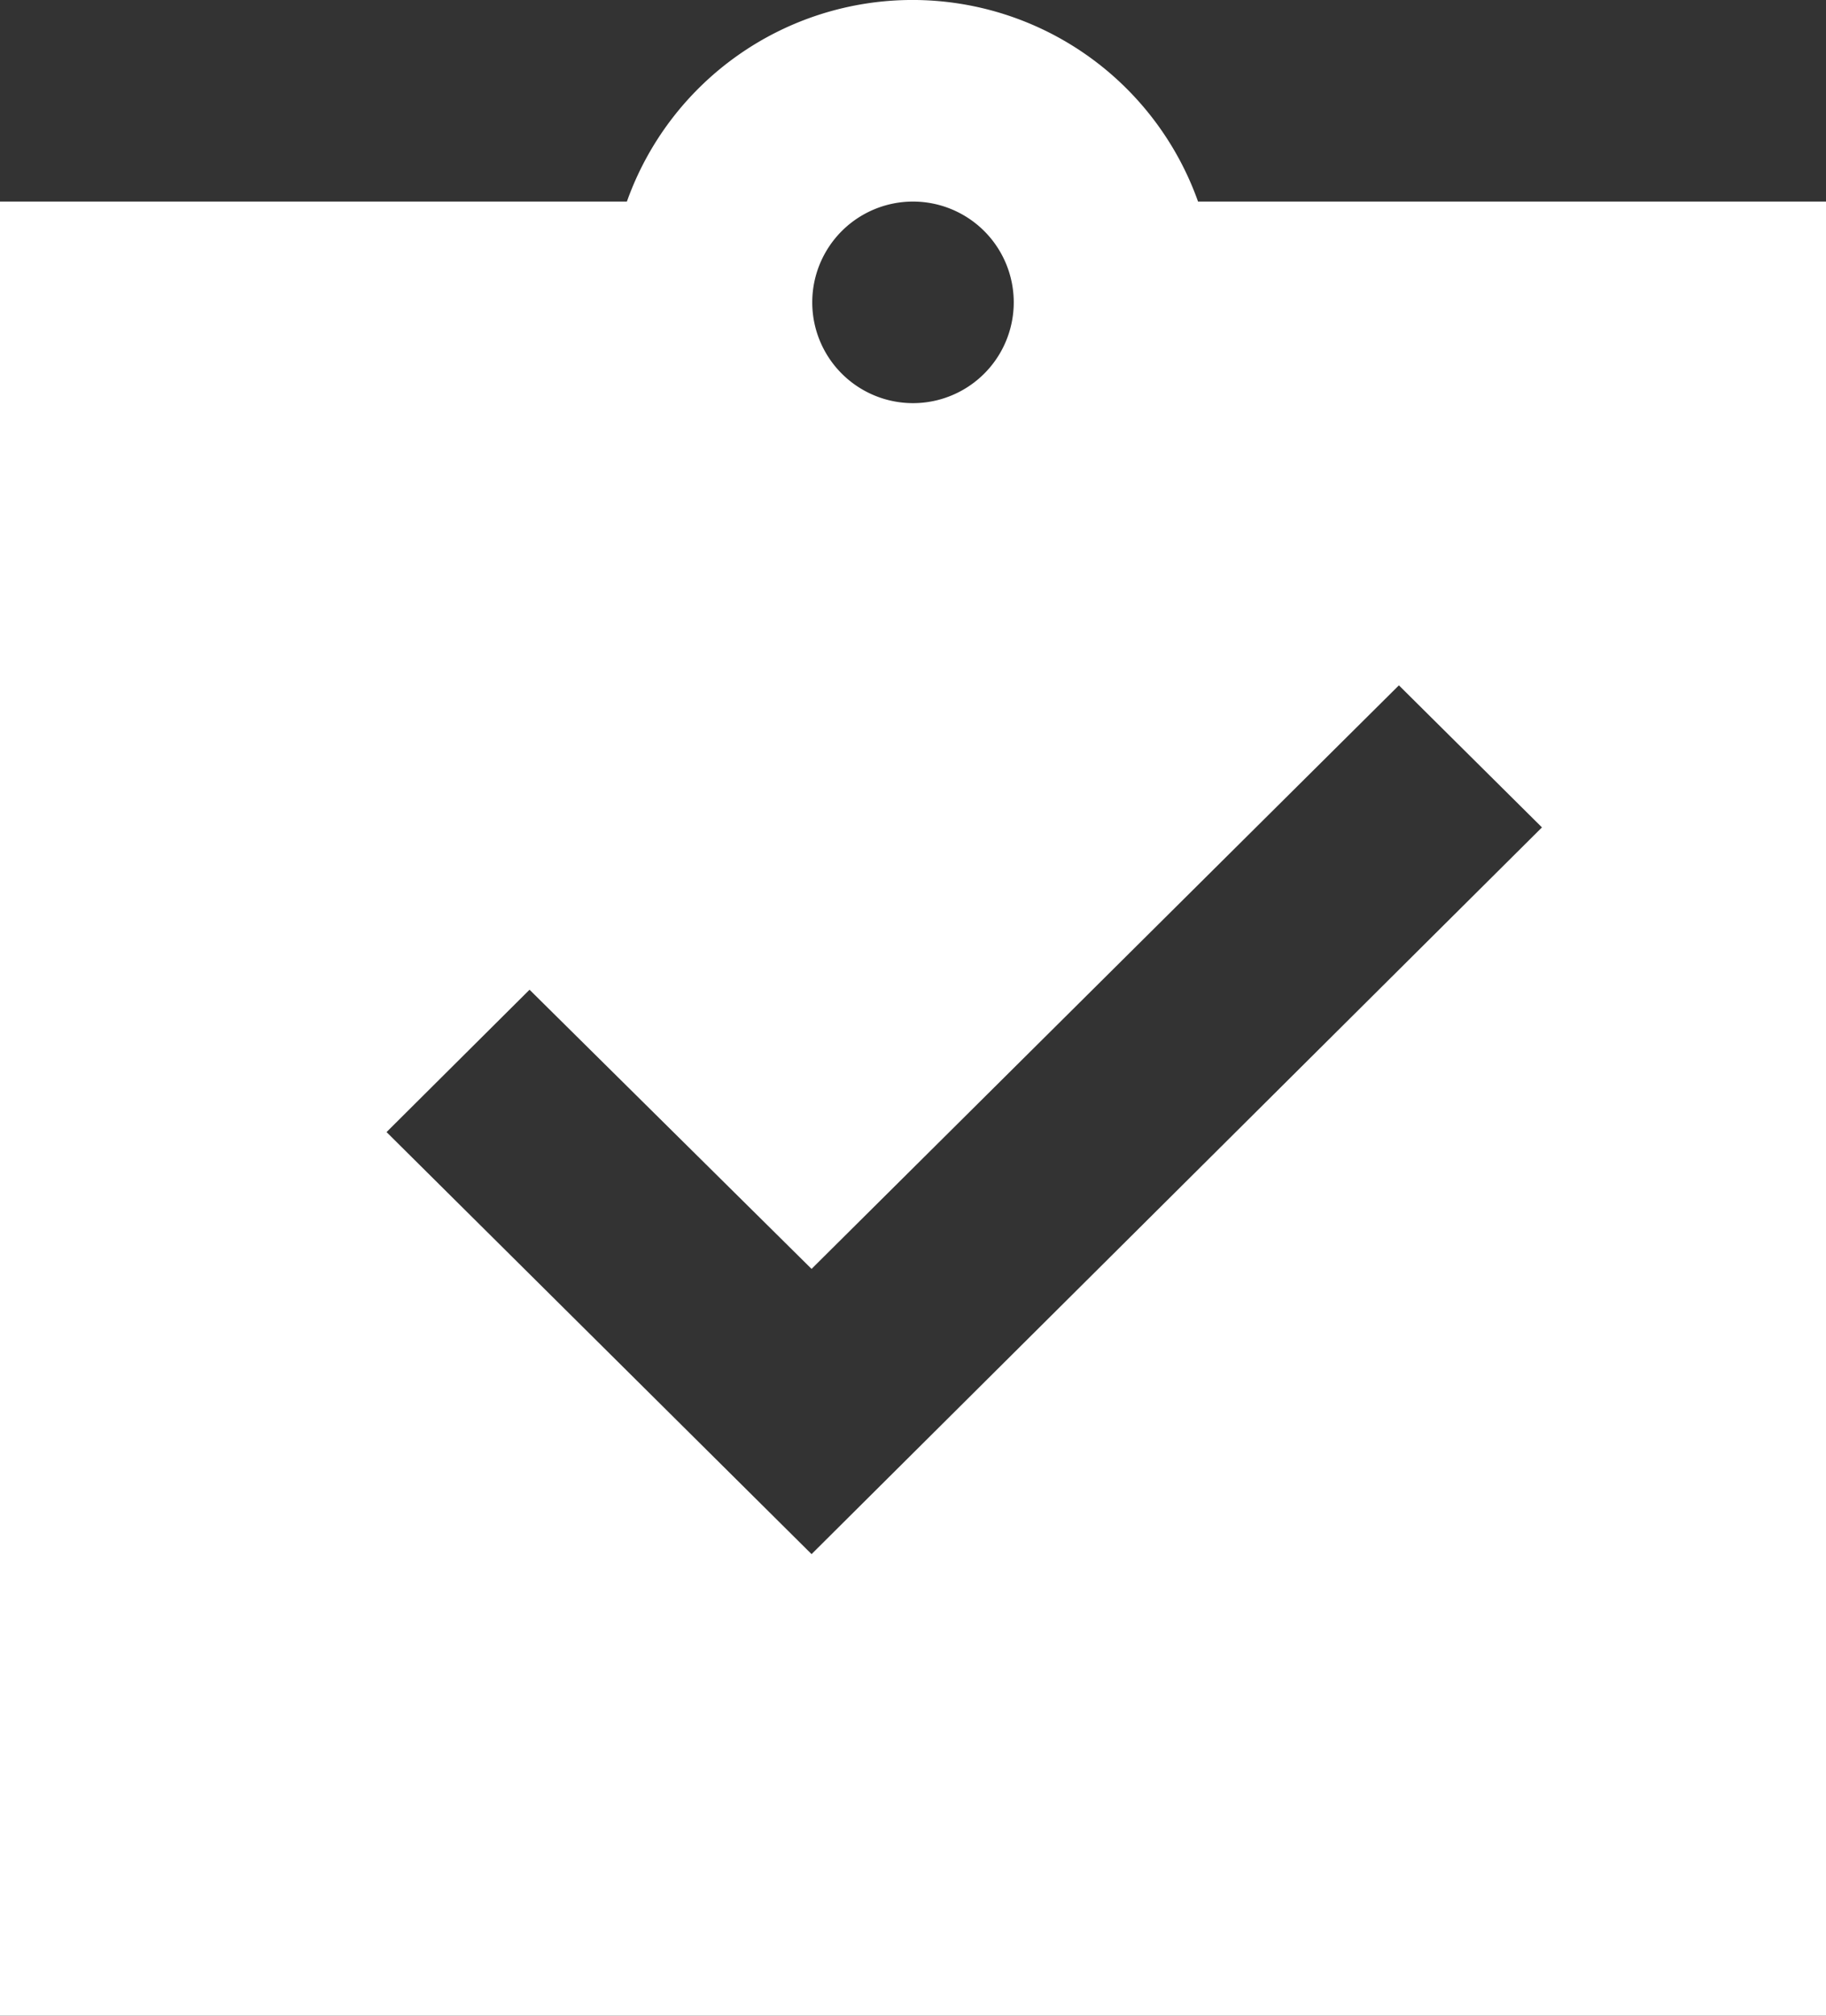 <?xml version="1.0" encoding="UTF-8"?>
<svg xmlns="http://www.w3.org/2000/svg" width="29" height="32" viewBox="0 0 29 32">
  <rect x="0" y="0" width="29" height="32" fill="#333333" stroke="none"/>
  <path id="korrektne-dokumentatsioon" d="M19.027,3.2a4.814,4.814,0,0,0-9.071,0H0V32H29V3.2ZM14.5,3.2a1.6,1.6,0,1,1,0,3.2,1.6,1.6,0,1,1,0-3.2M12.889,24.672l-6.75-6.7L8.41,15.712l4.479,4.432,9.328-9.264,2.272,2.255Z" fill="#fff"></path>
</svg>

